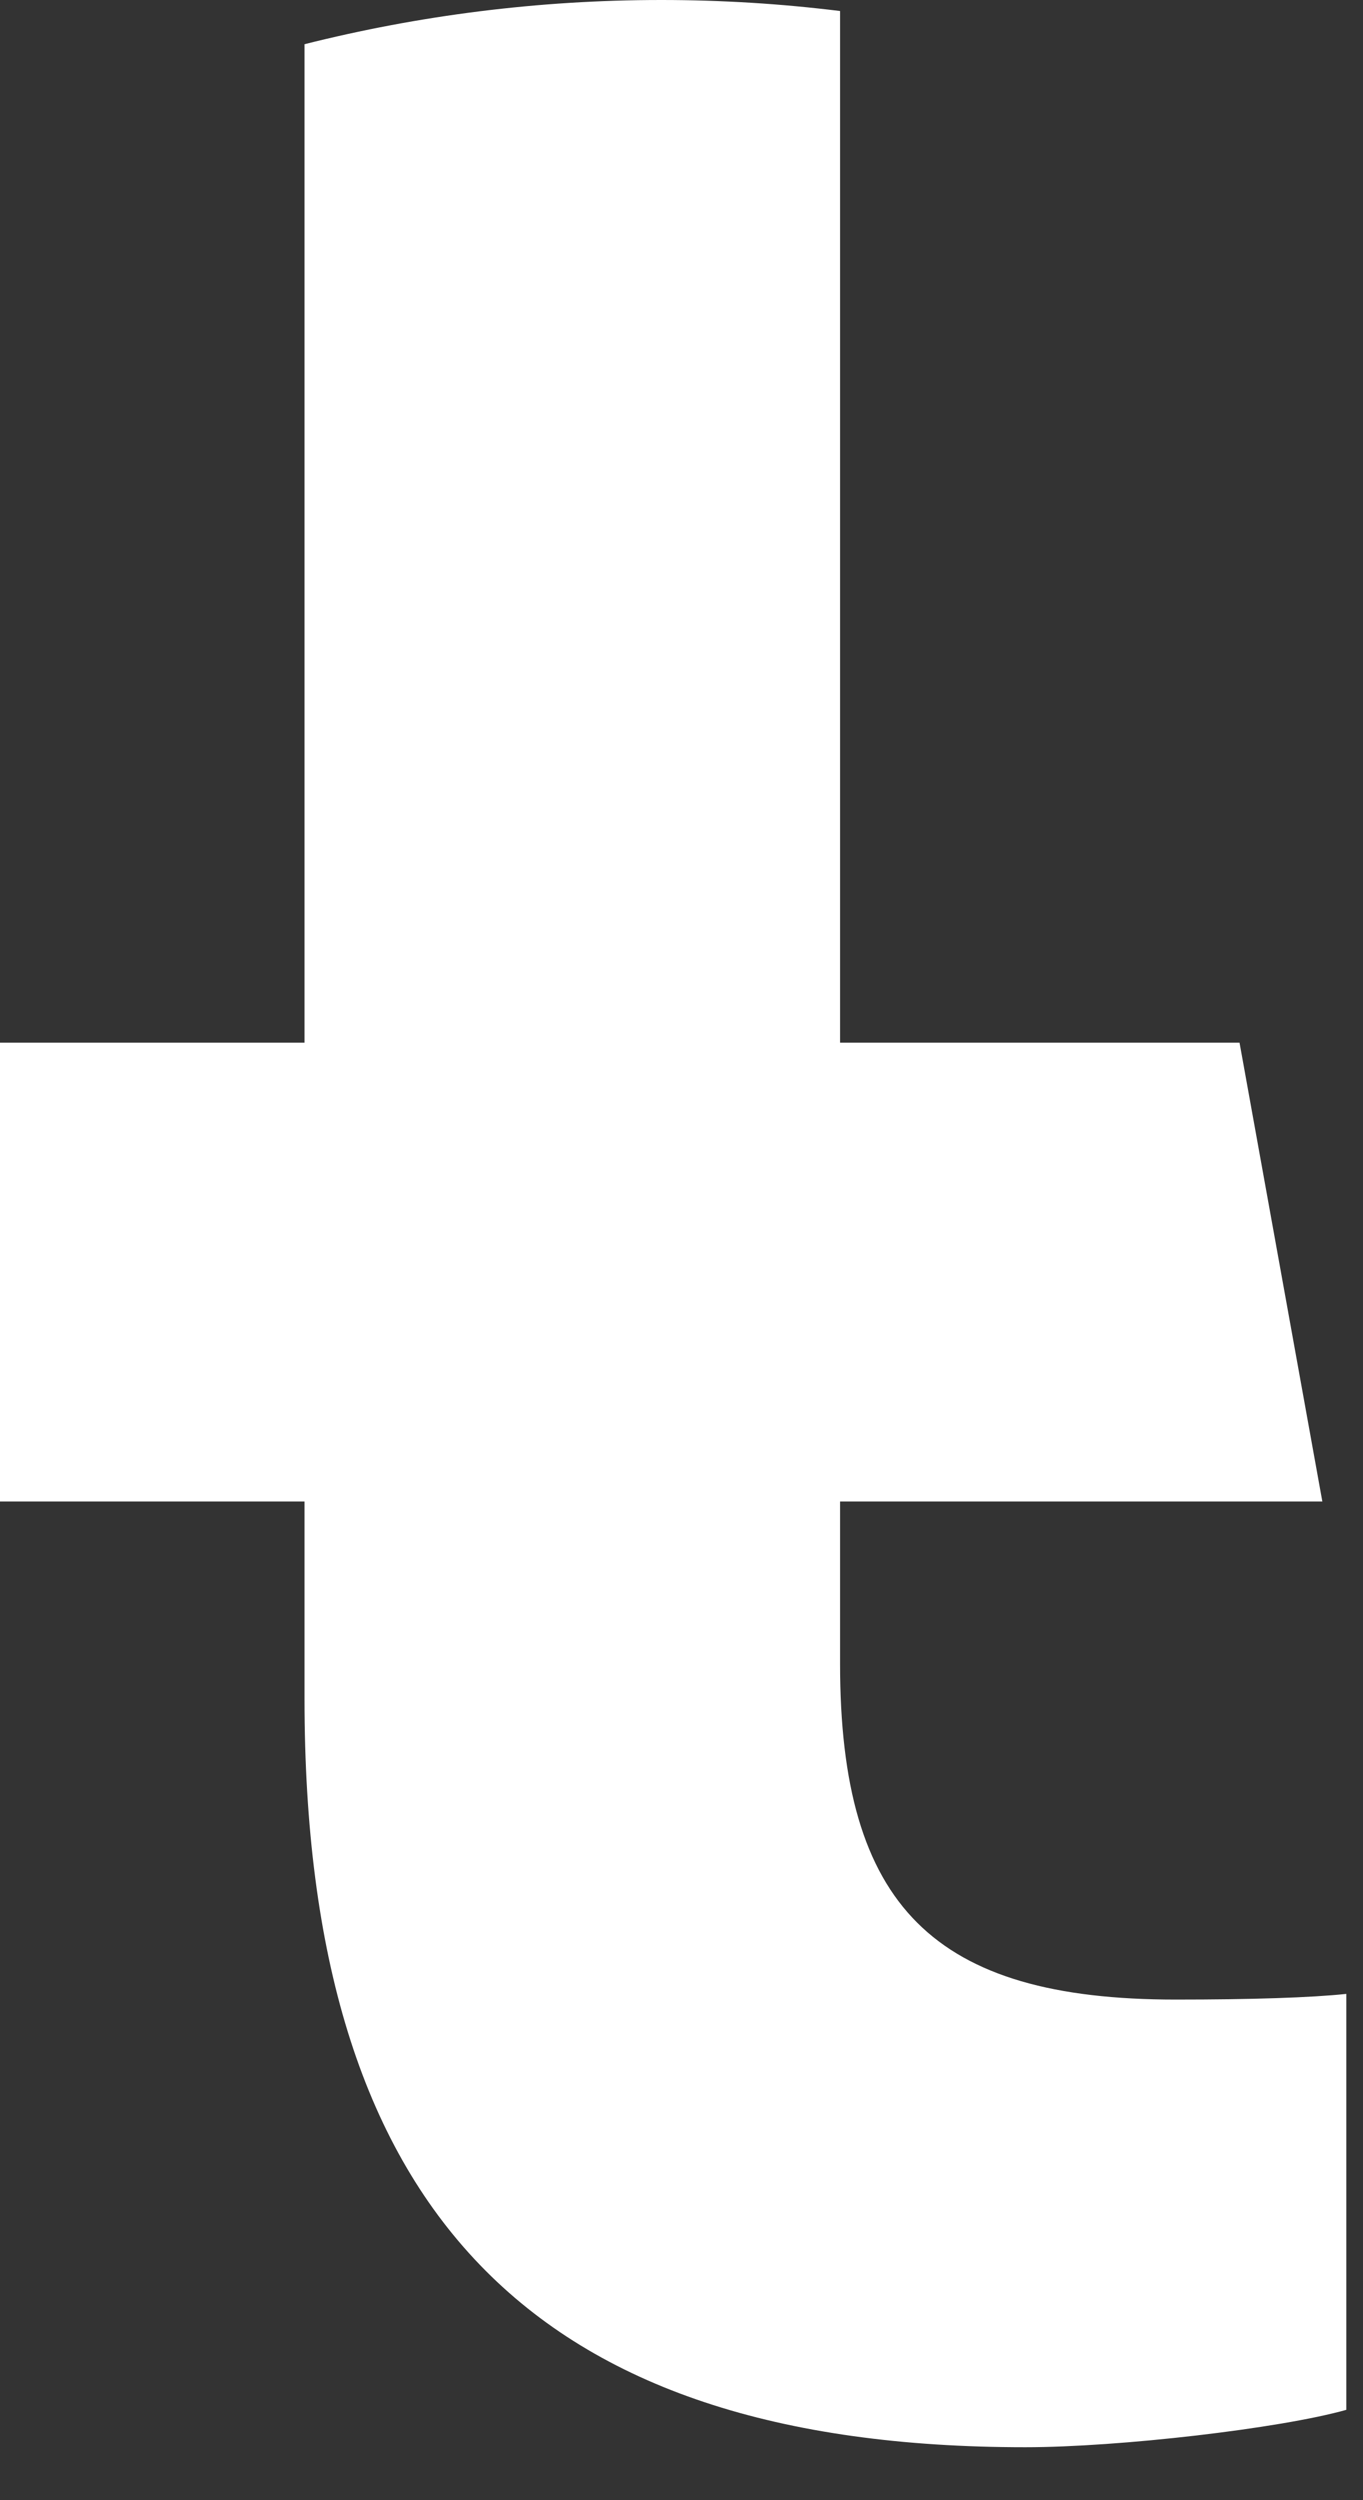 <?xml version="1.0" encoding="utf-8"?>
<svg xmlns="http://www.w3.org/2000/svg" fill="none" height="100%" overflow="visible" preserveAspectRatio="none" style="display: block;" viewBox="0 0 12 22" width="100%">
<rect x="0" y="0" width="12" height="22" fill="#333333" stroke="none"/>
<path d="M10.913 9.175L11.642 13.212H7.396V14.64C7.396 16.774 8.22 17.595 10.351 17.595C11.014 17.595 11.546 17.578 11.853 17.545V21.205C11.272 21.369 9.851 21.534 9.027 21.534C4.683 21.534 2.681 19.449 2.681 14.952V13.212H0V9.175H2.681V0.389C3.687 0.136 4.738 0 5.821 0C6.354 0 6.88 0.033 7.396 0.097V9.175H10.913Z" fill="white" id="path33"/>
</svg>
